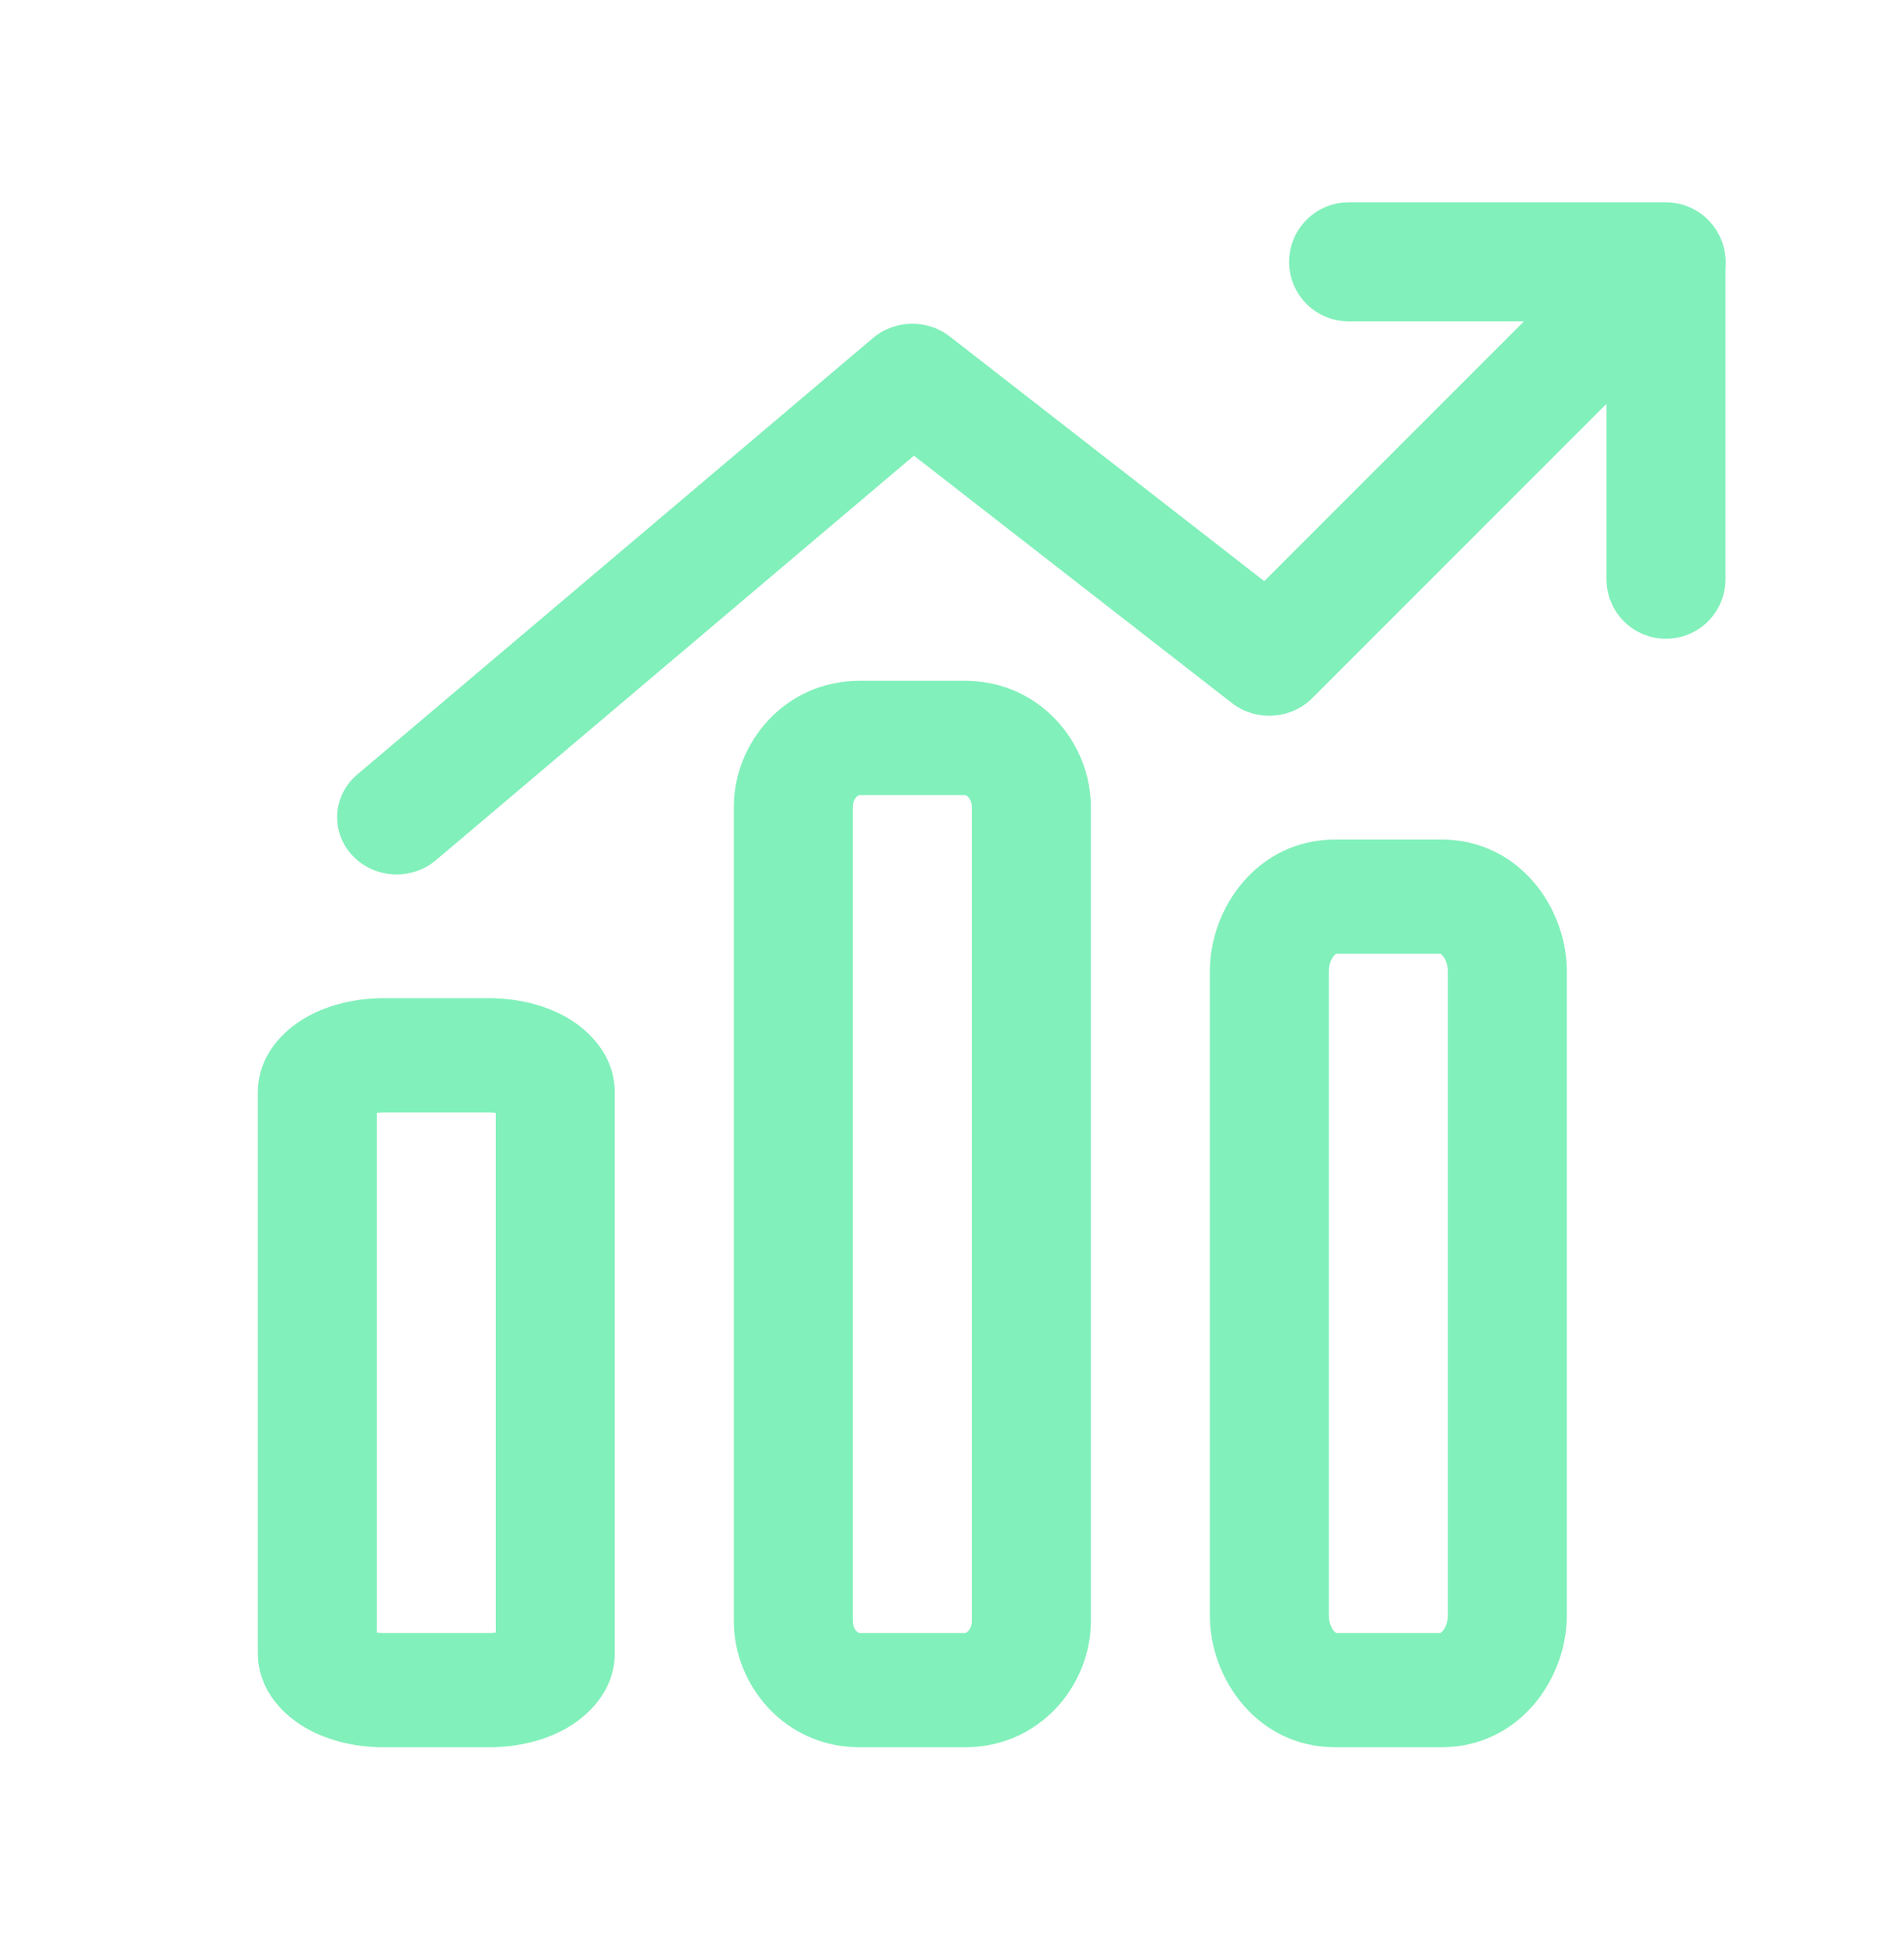 <svg width="48" height="49" viewBox="0 0 48 49" fill="none" xmlns="http://www.w3.org/2000/svg">
<path fill-rule="evenodd" clip-rule="evenodd" d="M39.5 24.483C39.5 22.881 38.298 21.16 36.333 21.16H33.667C31.702 21.16 30.5 22.881 30.5 24.483V40.717C30.5 42.319 31.702 44.04 33.667 44.04H36.333C38.298 44.04 39.5 42.319 39.5 40.717V24.483ZM36.367 24.086C36.431 24.158 36.5 24.295 36.5 24.483V40.717C36.5 40.905 36.431 41.042 36.367 41.115C36.343 41.141 36.326 41.154 36.316 41.16H33.684C33.674 41.154 33.657 41.141 33.633 41.115C33.569 41.042 33.5 40.905 33.5 40.717V24.483C33.5 24.295 33.569 24.158 33.633 24.086C33.657 24.059 33.674 24.046 33.684 24.04H36.316C36.326 24.046 36.343 24.059 36.367 24.086ZM36.307 24.036C36.307 24.036 36.309 24.037 36.313 24.038C36.309 24.036 36.307 24.036 36.307 24.036ZM33.693 24.036C33.693 24.036 33.691 24.036 33.687 24.038C33.691 24.037 33.693 24.036 33.693 24.036ZM33.693 41.164C33.693 41.164 33.691 41.163 33.688 41.162C33.691 41.164 33.693 41.164 33.693 41.164ZM36.307 41.164C36.307 41.164 36.309 41.164 36.313 41.162C36.309 41.163 36.307 41.164 36.307 41.164Z" fill="#81F0BA"/>
<path fill-rule="evenodd" clip-rule="evenodd" d="M27.5 20.338C27.5 18.701 26.192 17.16 24.333 17.16H21.666C19.807 17.16 18.5 18.701 18.5 20.338V40.862C18.5 42.499 19.807 44.04 21.666 44.04H24.333C26.192 44.04 27.5 42.499 27.5 40.862V20.338ZM24.406 20.086C24.455 20.136 24.5 20.223 24.5 20.338V40.862C24.5 40.977 24.455 41.064 24.406 41.114C24.383 41.139 24.363 41.151 24.352 41.156C24.342 41.16 24.337 41.16 24.333 41.16H21.666C21.662 41.16 21.657 41.16 21.648 41.156C21.636 41.151 21.616 41.139 21.593 41.114C21.544 41.064 21.5 40.977 21.5 40.862V20.338C21.5 20.223 21.544 20.136 21.593 20.086C21.616 20.061 21.636 20.05 21.648 20.045C21.657 20.041 21.662 20.04 21.666 20.04H24.333C24.337 20.04 24.342 20.041 24.352 20.045C24.363 20.05 24.383 20.061 24.406 20.086Z" fill="#81F0BA"/>
<path fill-rule="evenodd" clip-rule="evenodd" d="M14.271 25.635C13.702 25.314 13.014 25.16 12.333 25.16H9.666C8.986 25.16 8.297 25.314 7.729 25.635C7.198 25.935 6.5 26.56 6.5 27.541V41.659C6.5 42.64 7.198 43.265 7.729 43.565C8.297 43.886 8.986 44.04 9.666 44.04H12.333C13.014 44.04 13.702 43.886 14.271 43.565C14.801 43.265 15.499 42.64 15.499 41.659V27.541C15.499 26.56 14.801 25.935 14.271 25.635ZM12.499 28.05V41.15C12.45 41.156 12.395 41.16 12.333 41.16H9.666C9.604 41.16 9.549 41.156 9.5 41.15V28.05C9.549 28.044 9.604 28.04 9.666 28.04H12.333C12.395 28.04 12.45 28.044 12.499 28.05Z" fill="#81F0BA"/>
<path d="M41.999 14.6V6.6H33.999" stroke="#81F0BA" stroke-width="3" stroke-linecap="round" stroke-linejoin="round"/>
<path fill-rule="evenodd" clip-rule="evenodd" d="M43.038 5.561C43.636 6.112 43.655 7.024 43.081 7.597L33.081 17.597C32.542 18.137 31.661 18.19 31.055 17.719L23.04 11.485L10.991 21.68C10.37 22.206 9.422 22.149 8.874 21.552C8.326 20.956 8.386 20.046 9.008 19.52L22.008 8.52C22.557 8.055 23.375 8.039 23.944 8.481L31.872 14.648L40.917 5.603C41.491 5.029 42.441 5.011 43.038 5.561Z" fill="#81F0BA"/>
</svg>
